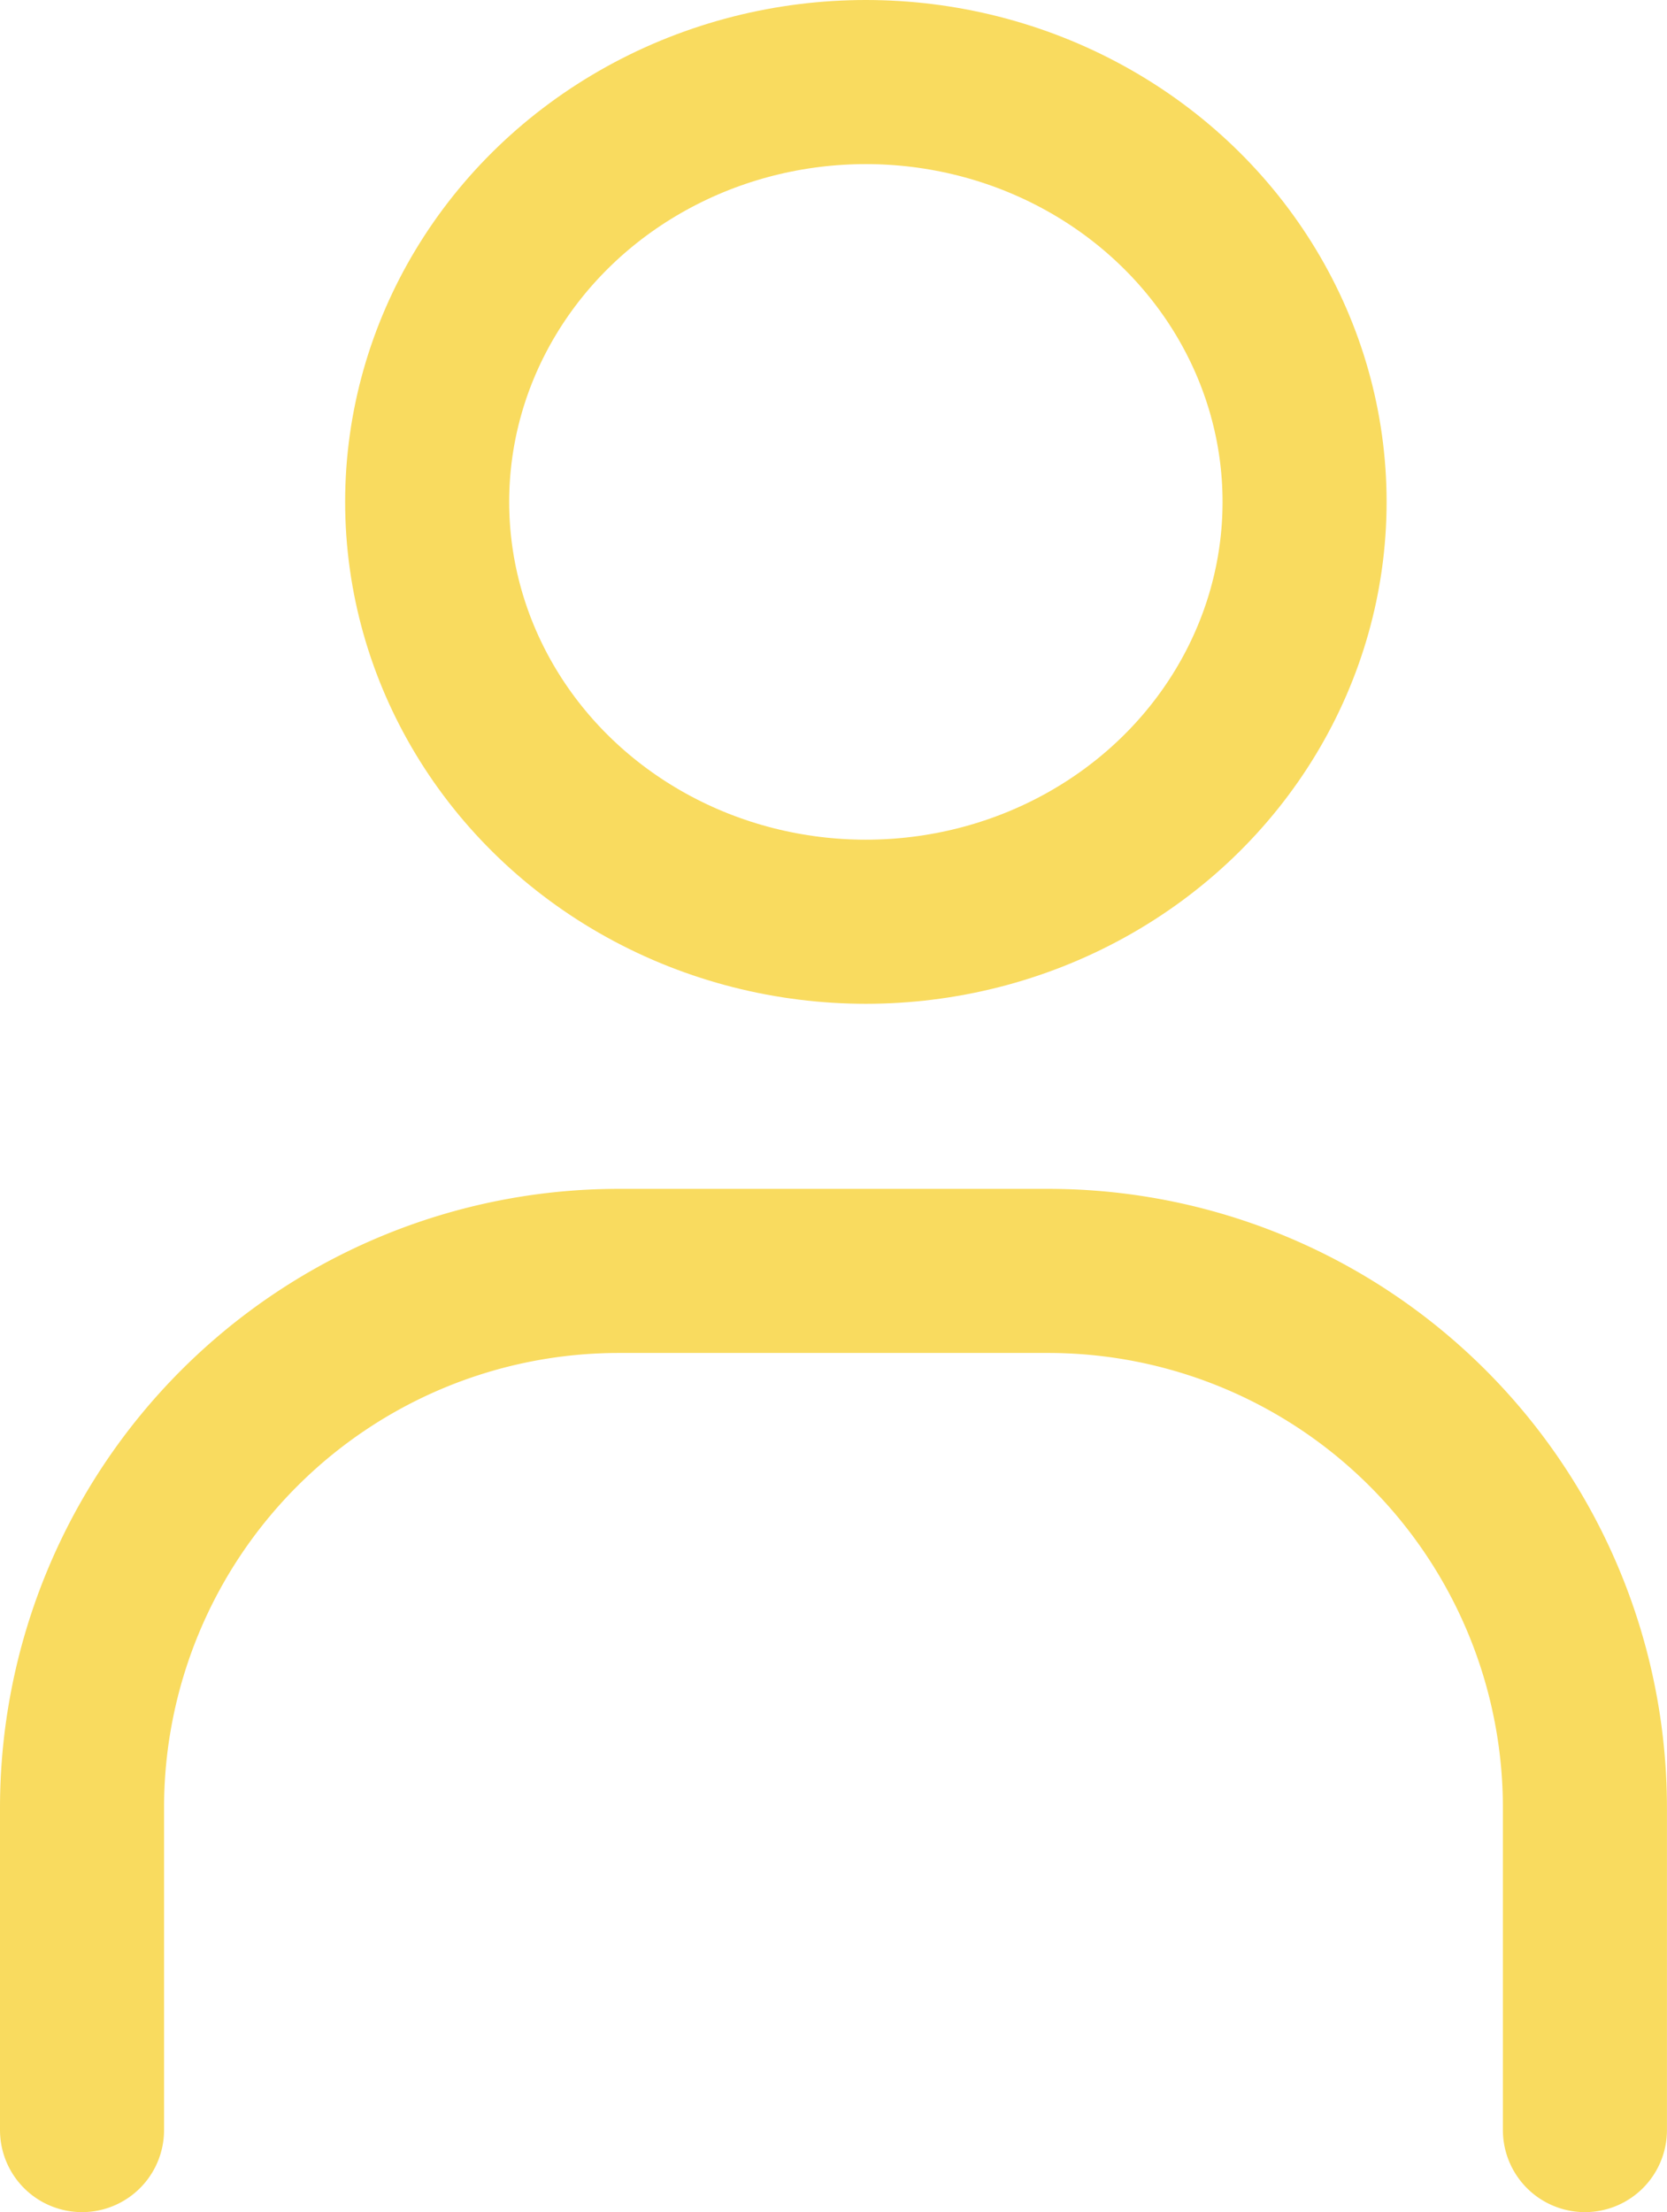 <svg xmlns="http://www.w3.org/2000/svg" width="30.486" height="40.44" viewBox="0 0 30.486 40.44"><g transform="translate(1.5 1.5)"><ellipse cx="8.023" cy="7.675" rx="8.023" ry="7.675" transform="translate(6.312 0)" fill="none" stroke="#f9db5f" stroke-miterlimit="10" stroke-width="3"/><path d="M113,40.206v-5.89a9.816,9.816,0,0,1,9.816-9.816h7.853a9.816,9.816,0,0,1,9.816,9.816v5.89" transform="translate(-113 -2.767)" fill="none" stroke="#f9db5f" stroke-linecap="round" stroke-miterlimit="10" stroke-width="3"/></g></svg>